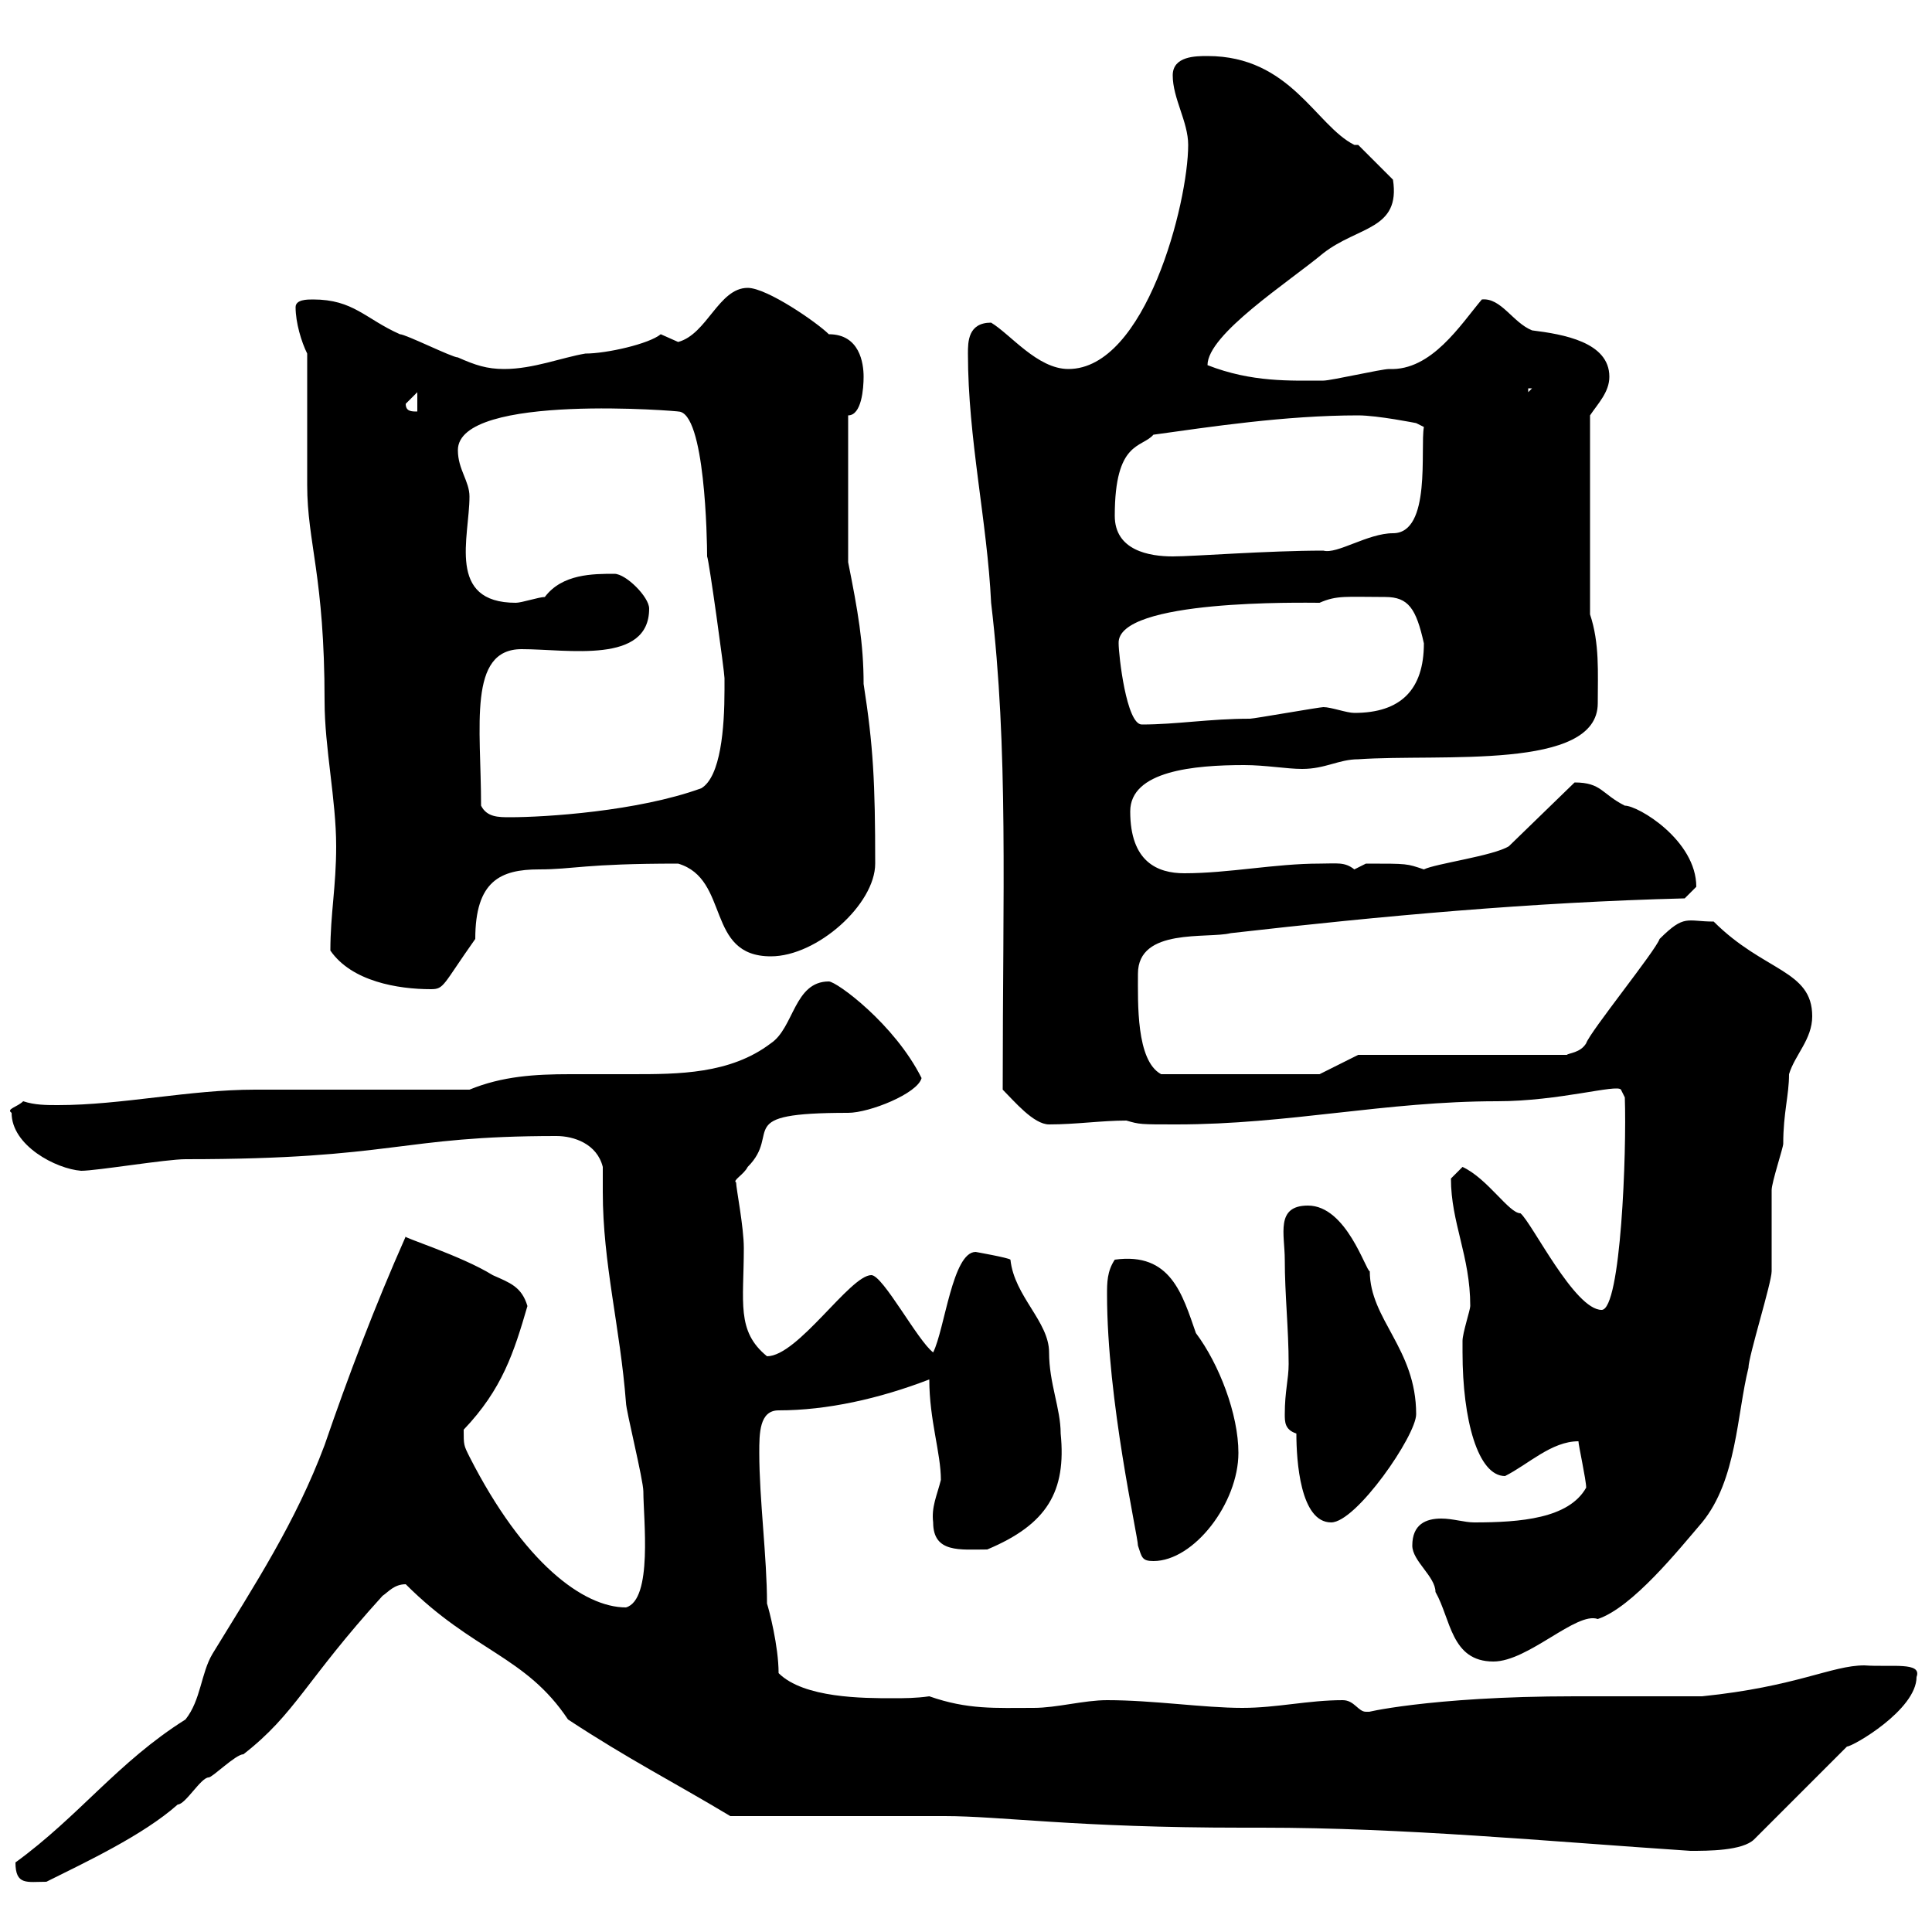 <svg xmlns="http://www.w3.org/2000/svg" xmlns:xlink="http://www.w3.org/1999/xlink" width="300" height="300"><path d="M2.40 289.20C2.40 292.80 4.20 292.20 7.20 292.20C13.20 289.20 22.20 285 27.60 280.20C28.80 280.20 31.20 276 32.40 276C33 276 36.60 272.40 37.80 272.40C45.90 266.10 47.40 261 59.40 247.80C60.30 247.20 61.20 246 63 246C73.50 256.50 81.60 257.10 88.20 267C97.80 273.30 104.40 276.60 113.40 282L146.70 282C155.40 282 167.10 283.80 192.90 283.80L195.90 283.80C218.10 283.80 240 285.90 262.50 287.40C265.20 287.40 270.60 287.40 272.40 285.60L286.80 271.20C287.70 271.20 297.60 265.50 297.60 260.40C298.50 258 293.70 258.90 289.50 258.60C284.40 258.60 279 261.90 264.30 263.40C261.60 263.40 246.90 263.40 244.50 263.40C221.70 263.40 211.20 266.10 212.70 265.80C212.70 265.80 212.70 265.80 212.10 265.80C210.90 265.80 210.30 264 208.50 264C203.10 264 198.30 265.20 192.90 265.20C186.90 265.20 179.10 264 171.90 264C168.30 264 164.10 265.20 160.50 265.20C154.50 265.20 150.30 265.50 144.30 263.40C142.20 263.70 140.40 263.70 138.60 263.70C134.10 263.70 124.80 263.70 120.90 259.80C120.90 255.60 119.40 249.90 119.10 249C119.10 241.80 117.90 232.80 117.90 225.60C117.90 222.60 117.90 219 120.90 219C128.40 219 136.50 217.20 144.30 214.20C144.30 220.50 146.10 225.60 146.10 229.80C145.50 232.20 144.60 234 144.90 236.40C144.90 241.20 149.10 240.60 153.30 240.60C162.60 236.70 165.60 231.60 164.70 222.60C164.70 218.70 162.90 214.80 162.90 210C162.90 205.20 157.50 201.30 156.90 195.60C156.60 195.30 151.50 194.40 151.50 194.40C147.90 194.40 146.70 206.40 144.90 210C142.50 208.20 137.10 198 135.30 198C132 198 123.90 210.60 119.10 210.60C114.30 206.70 115.50 202.20 115.50 193.80C115.50 190.50 114.30 184.50 114.30 183.60C113.70 183.30 115.50 182.40 116.10 181.20C121.50 175.80 113.40 172.80 131.70 172.80C135 172.80 142.50 169.80 143.10 167.40C138.90 159 129.90 152.40 128.70 152.40C123.30 152.40 123.30 159.60 119.70 162C113.40 166.80 105.30 166.80 98.10 166.80C94.50 166.80 91.50 166.80 88.50 166.80C83.10 166.80 78 167.10 72.90 169.20C67.50 169.20 45 169.20 39.60 169.20C29.40 169.20 18.90 171.60 9 171.60C7.20 171.60 5.40 171.60 3.60 171C2.70 171.90 0.90 172.20 1.80 172.80C1.80 177.90 8.70 181.50 12.60 181.80C15 181.80 25.80 180 28.80 180C61.50 180 61.80 176.40 86.40 176.40C89.10 176.40 92.70 177.60 93.60 181.20C93.60 182.70 93.60 184.20 93.60 185.10C93.60 196.20 96.30 206.10 97.20 217.80C97.20 219 99.90 229.80 99.90 231.60C99.90 235.80 101.40 248.40 97.20 249.60C90.60 249.60 81.30 242.70 72.90 226.20C72 224.40 72 224.40 72 222C78 215.70 79.80 210 81.90 202.80C81 199.80 79.20 199.20 76.50 198C71.70 195 62.10 192 63 192C58.20 202.80 54 213.90 50.40 224.40C45.90 236.40 39.60 246 33 256.80C31.20 259.80 31.20 264 28.80 267C18.30 273.60 12.30 282 2.40 289.20ZM219.30 240C219.30 242.40 222.90 244.80 222.90 247.20C225.30 251.40 225.30 258 231.90 258C237.30 258 244.80 250.20 248.10 251.40C253.50 249.60 260.70 240.60 264.30 236.40C269.70 229.80 269.70 219.60 271.50 212.40C271.50 210.60 275.10 199.20 275.10 197.40C275.10 196.20 275.10 185.40 275.10 184.80C275.10 183.60 276.90 178.20 276.90 177.60C276.90 172.80 277.80 170.10 277.80 166.80C278.70 163.80 281.40 161.40 281.40 157.80C281.40 150.60 273.90 150.90 266.10 143.10C261.90 143.10 261.60 141.90 257.70 145.80C257.10 147.60 246.90 160.20 246.30 162C245.40 163.50 243.60 163.50 243.30 163.80L210.90 163.80L204.90 166.80L180.30 166.80C176.40 164.70 176.70 155.70 176.70 151.20C176.70 144 187.50 145.80 191.10 144.90C214.80 142.20 237.90 140.10 261.60 139.50C261.60 139.50 263.40 137.70 263.40 137.70C263.40 130.50 254.40 125.10 252.30 125.10C248.70 123.30 248.70 121.50 244.50 121.50L234.30 131.40C231.90 132.90 222.90 134.10 221.10 135C218.40 134.10 218.70 134.10 212.10 134.10C212.10 134.10 210.30 135 210.30 135C208.80 133.80 207.60 134.10 204.90 134.10C198 134.10 190.80 135.60 183.90 135.60C179.70 135.60 175.50 133.80 175.50 126C175.50 119.70 185.40 118.80 193.20 118.80C196.50 118.80 199.80 119.40 202.20 119.40C205.80 119.40 207.90 117.90 210.90 117.90C223.80 117 248.10 119.70 248.10 109.20C248.10 104.40 248.40 99.90 246.90 95.40L246.90 64.50C248.10 62.70 249.90 60.90 249.90 58.50C249.90 53.10 242.70 51.90 237.90 51.30C234.90 50.10 233.10 46.20 230.10 46.50C226.80 50.40 222.30 57.60 215.70 57.30C214.50 57.30 206.70 59.10 205.50 59.10C200.40 59.10 194.40 59.40 187.50 56.70C187.50 51.90 200.10 43.80 205.50 39.30C210.90 35.10 217.50 35.70 216.30 27.90L210.90 22.50L210.30 22.50C204.30 19.50 200.40 8.70 187.50 8.70C185.70 8.70 182.10 8.70 182.10 11.70C182.10 15.30 184.50 18.90 184.50 22.50C184.50 31.50 177.90 57.30 165.90 57.30C161.10 57.30 156.90 51.90 153.90 50.10C150.30 50.10 150.30 53.10 150.30 54.90C150.30 68.10 153.30 81 153.90 93.60C156.60 116.40 155.70 138.30 155.70 169.20C157.50 171 160.50 174.60 162.90 174.60C167.10 174.60 171 174 174.90 174C177 174.60 177 174.60 182.70 174.60C200.10 174.60 215.10 171 232.50 171C242.10 171 251.10 168.30 251.70 169.20L252.30 170.40C252.60 178.80 251.70 203.40 248.70 203.40C244.50 203.40 237.90 189.90 236.10 188.40C234.30 188.40 231 183 227.10 181.20C227.10 181.20 225.30 183 225.30 183C225.30 189.90 228.30 195 228.30 202.80C228.30 203.40 227.10 207 227.10 208.20C227.10 208.80 227.10 209.40 227.10 210C227.10 220.50 229.50 229.20 233.70 229.20C237.30 227.40 240.90 223.80 245.10 223.80C245.10 224.40 246.30 229.80 246.30 231C243.60 235.80 236.10 236.40 228.90 236.40C227.40 236.40 225.60 235.80 223.80 235.80C221.40 235.80 219.30 236.70 219.30 240ZM171.90 201C171.90 217.50 176.70 238.50 176.70 240C177.30 241.80 177.30 242.40 179.10 242.40C185.40 242.40 192.30 233.40 192.30 225.60C192.30 219.60 189.30 211.80 185.70 207C183.60 201 181.80 194.40 173.10 195.60C171.90 197.40 171.90 199.20 171.90 201ZM201.30 222.60C201.30 226.80 201.90 236.40 206.70 236.40C210.60 236.40 219.90 222.90 219.90 219.60C219.90 209.40 212.70 204.90 212.70 197.40C212.10 197.40 209.10 187.20 203.10 187.20C198 187.20 199.50 191.70 199.50 195.60C199.50 201 200.10 206.40 200.10 211.80C200.10 214.20 199.50 216 199.50 219.60C199.50 220.80 199.50 222 201.30 222.60ZM51.30 147.60C54.60 152.40 61.80 153.60 66.90 153.60C69 153.60 68.70 153 73.80 145.80C73.80 136.80 77.70 135 83.70 135C89.10 135 90.60 134.10 105.30 134.10C113.40 136.50 109.50 148.50 119.70 148.50C126.90 148.50 135.90 140.40 135.90 134.10C135.90 121.50 135.60 115.80 134.10 106.20C134.10 99.90 133.20 94.80 131.70 87.30L131.70 64.50C133.80 64.50 134.10 60.30 134.10 58.50C134.10 56.40 133.50 51.90 128.70 51.90C126.90 50.10 119.10 44.70 116.10 44.70C111.60 44.70 109.80 51.90 105.30 53.10C105.30 53.10 102.60 51.90 102.60 51.90C100.80 53.40 94.20 54.90 90.90 54.90C87.30 55.50 82.80 57.30 78.30 57.30C75.60 57.30 73.80 56.70 71.10 55.50C70.20 55.50 63 51.90 62.10 51.90C56.70 49.50 54.90 46.50 48.60 46.50C47.70 46.50 45.90 46.50 45.90 47.70C45.90 50.10 46.80 53.10 47.70 54.90C47.70 57.30 47.70 72.90 47.70 75.30C47.70 84.30 50.40 89.40 50.40 108.90C50.40 116.10 52.20 124.20 52.20 131.40C52.20 137.70 51.30 141.90 51.30 147.60ZM74.70 125.10C74.70 112.80 72.60 100.80 81 100.80C88.20 100.80 100.80 103.20 100.80 94.50C100.80 92.70 97.20 89.10 95.40 89.10C92.10 89.10 87.30 89.10 84.60 92.70C83.70 92.70 81 93.60 80.10 93.60C69.30 93.60 72.90 83.40 72.90 77.10C72.90 74.70 71.10 72.90 71.10 69.90C71.10 60.90 106.20 63.90 105.30 63.90C109.50 63.90 109.80 84 109.80 86.40C110.10 87 112.50 104.40 112.50 105.30C112.50 105.30 112.50 107.10 112.50 107.10C112.50 113.10 111.90 120.60 108.90 122.40C99 126 84.60 126.90 79.20 126.90C77.40 126.90 75.60 126.90 74.70 125.10ZM173.70 99.90C173.40 93 202.50 93.60 204.90 93.60C207.60 92.40 209.10 92.70 215.10 92.70C218.70 92.70 219.90 94.50 221.10 99.90C221.10 107.10 217.50 110.70 210.30 110.70C209.10 110.70 206.70 109.80 205.50 109.80C204.90 109.80 194.70 111.60 194.10 111.60C187.80 111.60 182.70 112.50 177.30 112.50C174.90 112.50 173.70 101.70 173.70 99.90ZM173.10 80.10C173.10 68.40 177.30 69.60 179.10 67.50C187.80 66.30 199.50 64.50 210.90 64.50C213.90 64.50 219.90 65.70 219.90 65.70L221.10 66.30C220.50 69.60 222.30 82.80 216.30 82.80C212.40 82.80 207.60 86.10 205.50 85.50C196.80 85.50 185.40 86.40 182.10 86.40C178.50 86.40 173.10 85.50 173.10 80.10ZM63 62.70L64.80 60.90L64.80 63.90C63.90 63.90 63 63.90 63 62.70ZM237.30 60.30L237.90 60.30L237.30 60.90Z"/></svg>